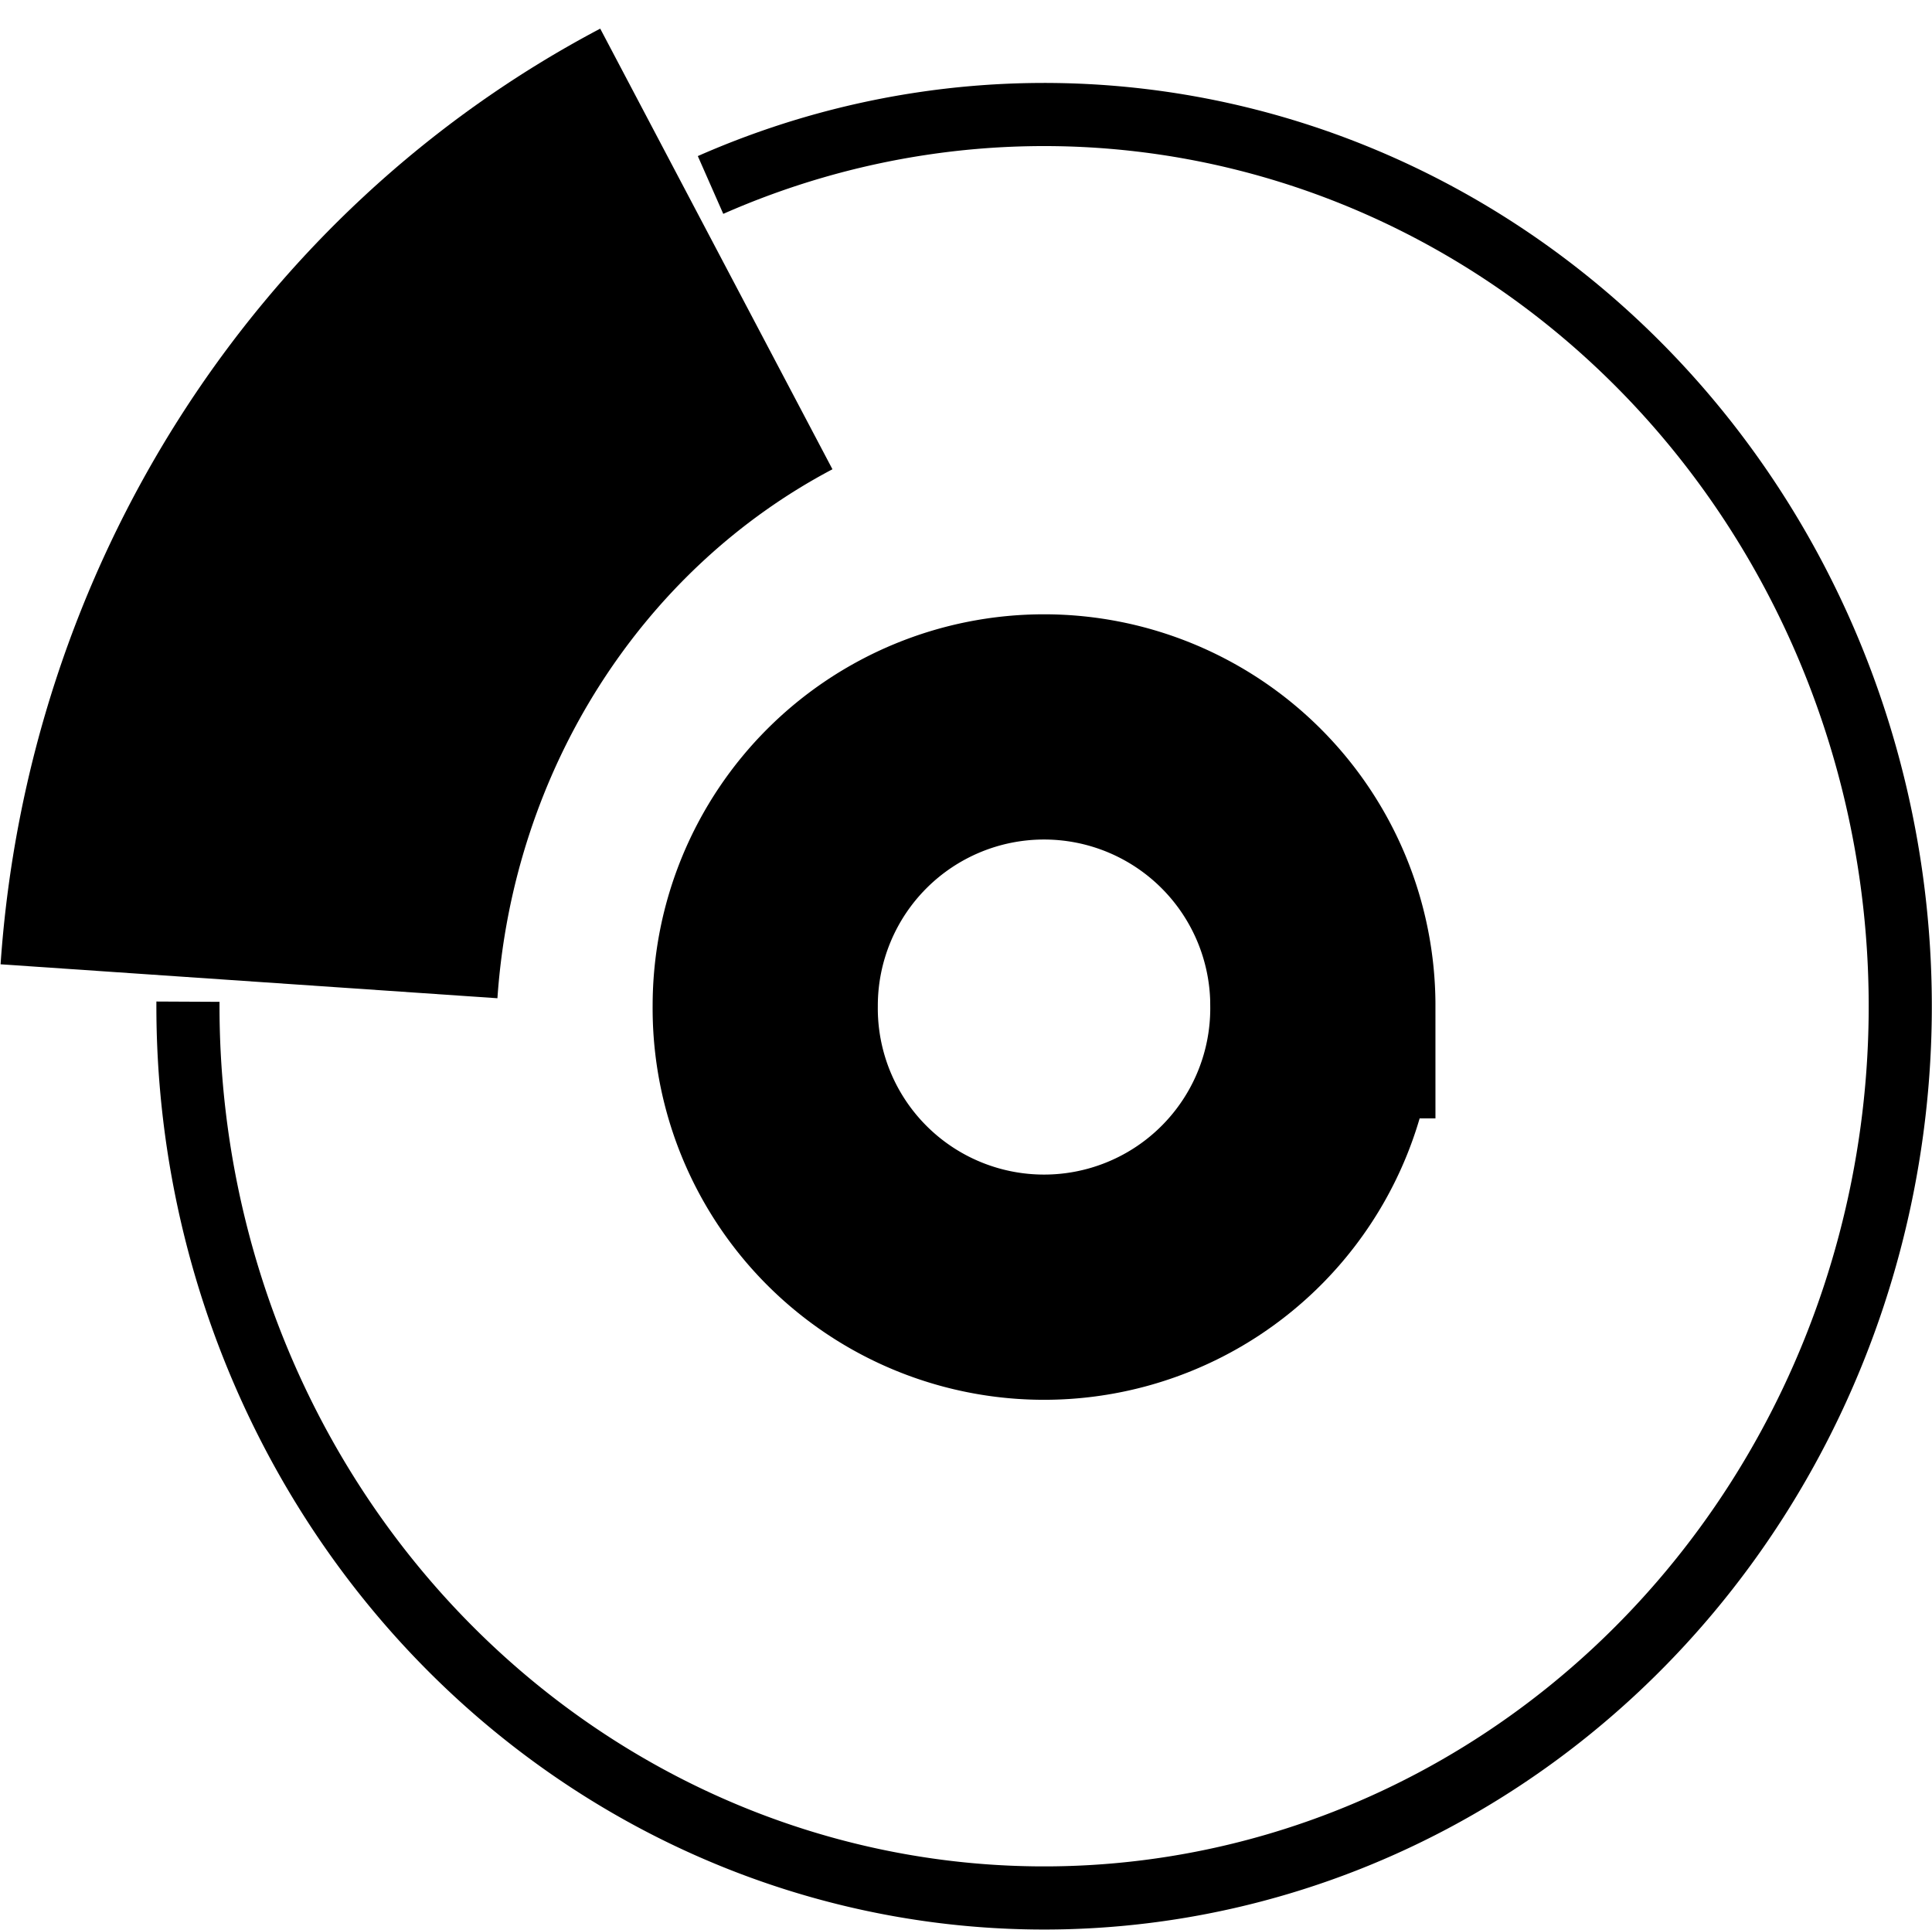 <svg xmlns="http://www.w3.org/2000/svg" viewBox="0 0 82.632 82.524">
<g class="stroke-fill" stroke="#000">
<path class="no-fill" d="M30.39 7.91A36.618 38.133 0 118.039 42.835" stroke-width="2.7" fill="none"/>
<path class="no-fill" d="M56.578 43.01a11.925 11.925 0 11-23.849 0 11.925 11.925 0 1123.85 0z" stroke-linecap="round" stroke-miterlimit="4.1" stroke-width="9.631" fill="none"/>
<path class="no-fill" d="M47.626 30.596a2.967 2.967 0 11-5.934 0 2.967 2.967 0 115.934 0zM47.626 55.029a2.967 2.967 0 11-5.934 0 2.967 2.967 0 115.934 0zM59.364 43.033a2.967 2.967 0 11-5.934 0 2.967 2.967 0 115.934 0zM35.878 43.033a2.967 2.967 0 11-5.935 0 2.967 2.967 0 115.935 0z" stroke-linecap="round" stroke-miterlimit="4.1" stroke-width=".331" fill="none"/>
<path class="no-fill" d="M10.65 41.962a36.618 38.133 0 0119.988-31.316" stroke-width="21.3" fill="none"/>
</g>
</svg>